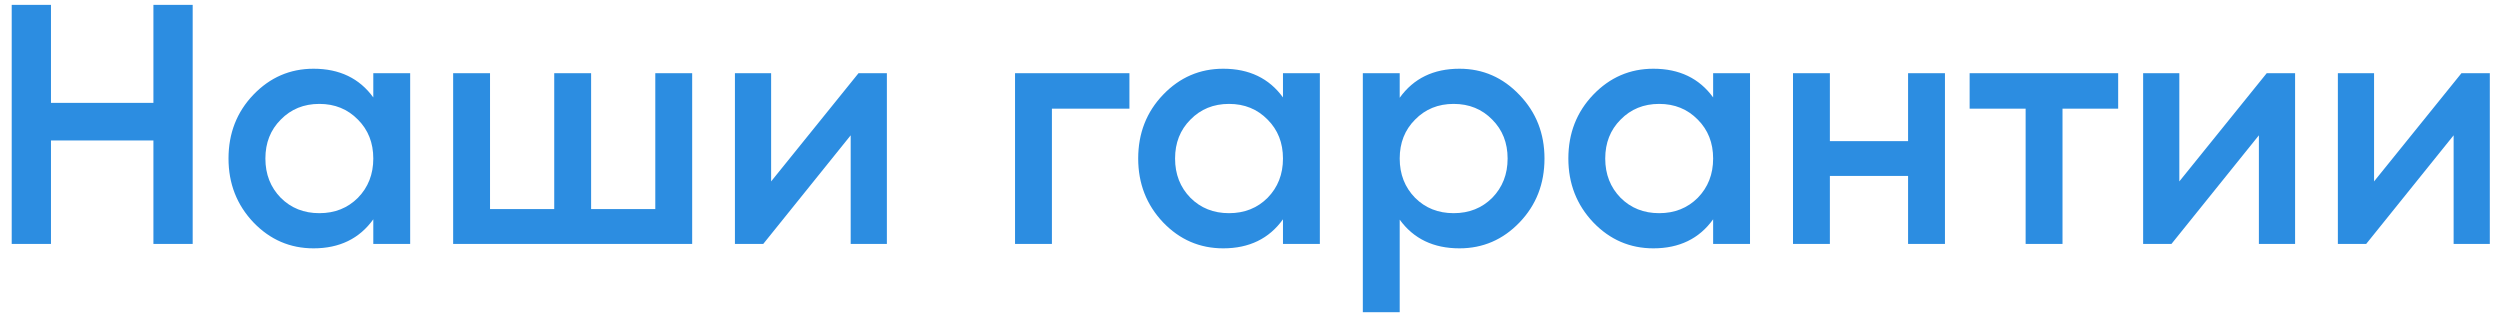 <?xml version="1.0" encoding="UTF-8"?> <svg xmlns="http://www.w3.org/2000/svg" width="205" height="26" viewBox="0 0 205 26" fill="none"><path d="M12.58 0.4H15.8V20H12.58V11.516H4.18V20H0.96V0.4H4.18V8.436H12.58V0.4ZM30.61 6H33.634V20H30.61V17.984C29.471 19.571 27.838 20.364 25.71 20.364C23.787 20.364 22.145 19.655 20.782 18.236C19.419 16.799 18.738 15.053 18.738 13C18.738 10.928 19.419 9.183 20.782 7.764C22.145 6.345 23.787 5.636 25.71 5.636C27.838 5.636 29.471 6.42 30.61 7.988V6ZM23.022 16.22C23.862 17.06 24.916 17.48 26.186 17.48C27.455 17.48 28.51 17.06 29.35 16.22C30.19 15.361 30.61 14.288 30.61 13C30.61 11.712 30.19 10.648 29.35 9.808C28.51 8.949 27.455 8.52 26.186 8.52C24.916 8.52 23.862 8.949 23.022 9.808C22.182 10.648 21.762 11.712 21.762 13C21.762 14.288 22.182 15.361 23.022 16.22ZM53.734 6H56.758V20H37.158V6H40.182V17.144H45.447V6H48.471V17.144H53.734V6ZM70.4 6H72.724V20H69.756V11.096L62.588 20H60.264V6H63.232V14.876L70.4 6ZM92.613 6V8.912H86.257V20H83.233V6H92.613ZM105.204 6H108.228V20H105.204V17.984C104.065 19.571 102.432 20.364 100.304 20.364C98.381 20.364 96.738 19.655 95.376 18.236C94.013 16.799 93.332 15.053 93.332 13C93.332 10.928 94.013 9.183 95.376 7.764C96.738 6.345 98.381 5.636 100.304 5.636C102.432 5.636 104.065 6.42 105.204 7.988V6ZM97.616 16.22C98.456 17.06 99.51 17.48 100.78 17.48C102.049 17.48 103.104 17.06 103.944 16.22C104.784 15.361 105.204 14.288 105.204 13C105.204 11.712 104.784 10.648 103.944 9.808C103.104 8.949 102.049 8.52 100.78 8.52C99.51 8.52 98.456 8.949 97.616 9.808C96.776 10.648 96.356 11.712 96.356 13C96.356 14.288 96.776 15.361 97.616 16.22ZM119.676 5.636C121.599 5.636 123.242 6.355 124.604 7.792C125.967 9.211 126.648 10.947 126.648 13C126.648 15.072 125.967 16.817 124.604 18.236C123.242 19.655 121.599 20.364 119.676 20.364C117.548 20.364 115.915 19.58 114.776 18.012V25.6H111.752V6H114.776V8.016C115.915 6.429 117.548 5.636 119.676 5.636ZM116.036 16.22C116.876 17.06 117.931 17.48 119.2 17.48C120.47 17.48 121.524 17.06 122.364 16.22C123.204 15.361 123.624 14.288 123.624 13C123.624 11.712 123.204 10.648 122.364 9.808C121.524 8.949 120.47 8.52 119.2 8.52C117.931 8.52 116.876 8.949 116.036 9.808C115.196 10.648 114.776 11.712 114.776 13C114.776 14.288 115.196 15.361 116.036 16.22ZM140.477 6H143.501V20H140.477V17.984C139.338 19.571 137.705 20.364 135.577 20.364C133.654 20.364 132.012 19.655 130.649 18.236C129.286 16.799 128.605 15.053 128.605 13C128.605 10.928 129.286 9.183 130.649 7.764C132.012 6.345 133.654 5.636 135.577 5.636C137.705 5.636 139.338 6.42 140.477 7.988V6ZM132.889 16.22C133.729 17.06 134.784 17.48 136.053 17.48C137.322 17.48 138.377 17.06 139.217 16.22C140.057 15.361 140.477 14.288 140.477 13C140.477 11.712 140.057 10.648 139.217 9.808C138.377 8.949 137.322 8.52 136.053 8.52C134.784 8.52 133.729 8.949 132.889 9.808C132.049 10.648 131.629 11.712 131.629 13C131.629 14.288 132.049 15.361 132.889 16.22ZM156.462 6H159.486V20H156.462V14.428H150.05V20H147.026V6H150.05V11.572H156.462V6ZM173.69 6V8.912H169.126V20H166.102V8.912H161.51V6H173.69ZM185.873 6H188.197V20H185.229V11.096L178.061 20H175.737V6H178.705V14.876L185.873 6ZM201.841 6H204.165V20H201.197V11.096L194.029 20H191.705V6H194.673V14.876L201.841 6Z" fill="#2C8DE1"></path></svg> 